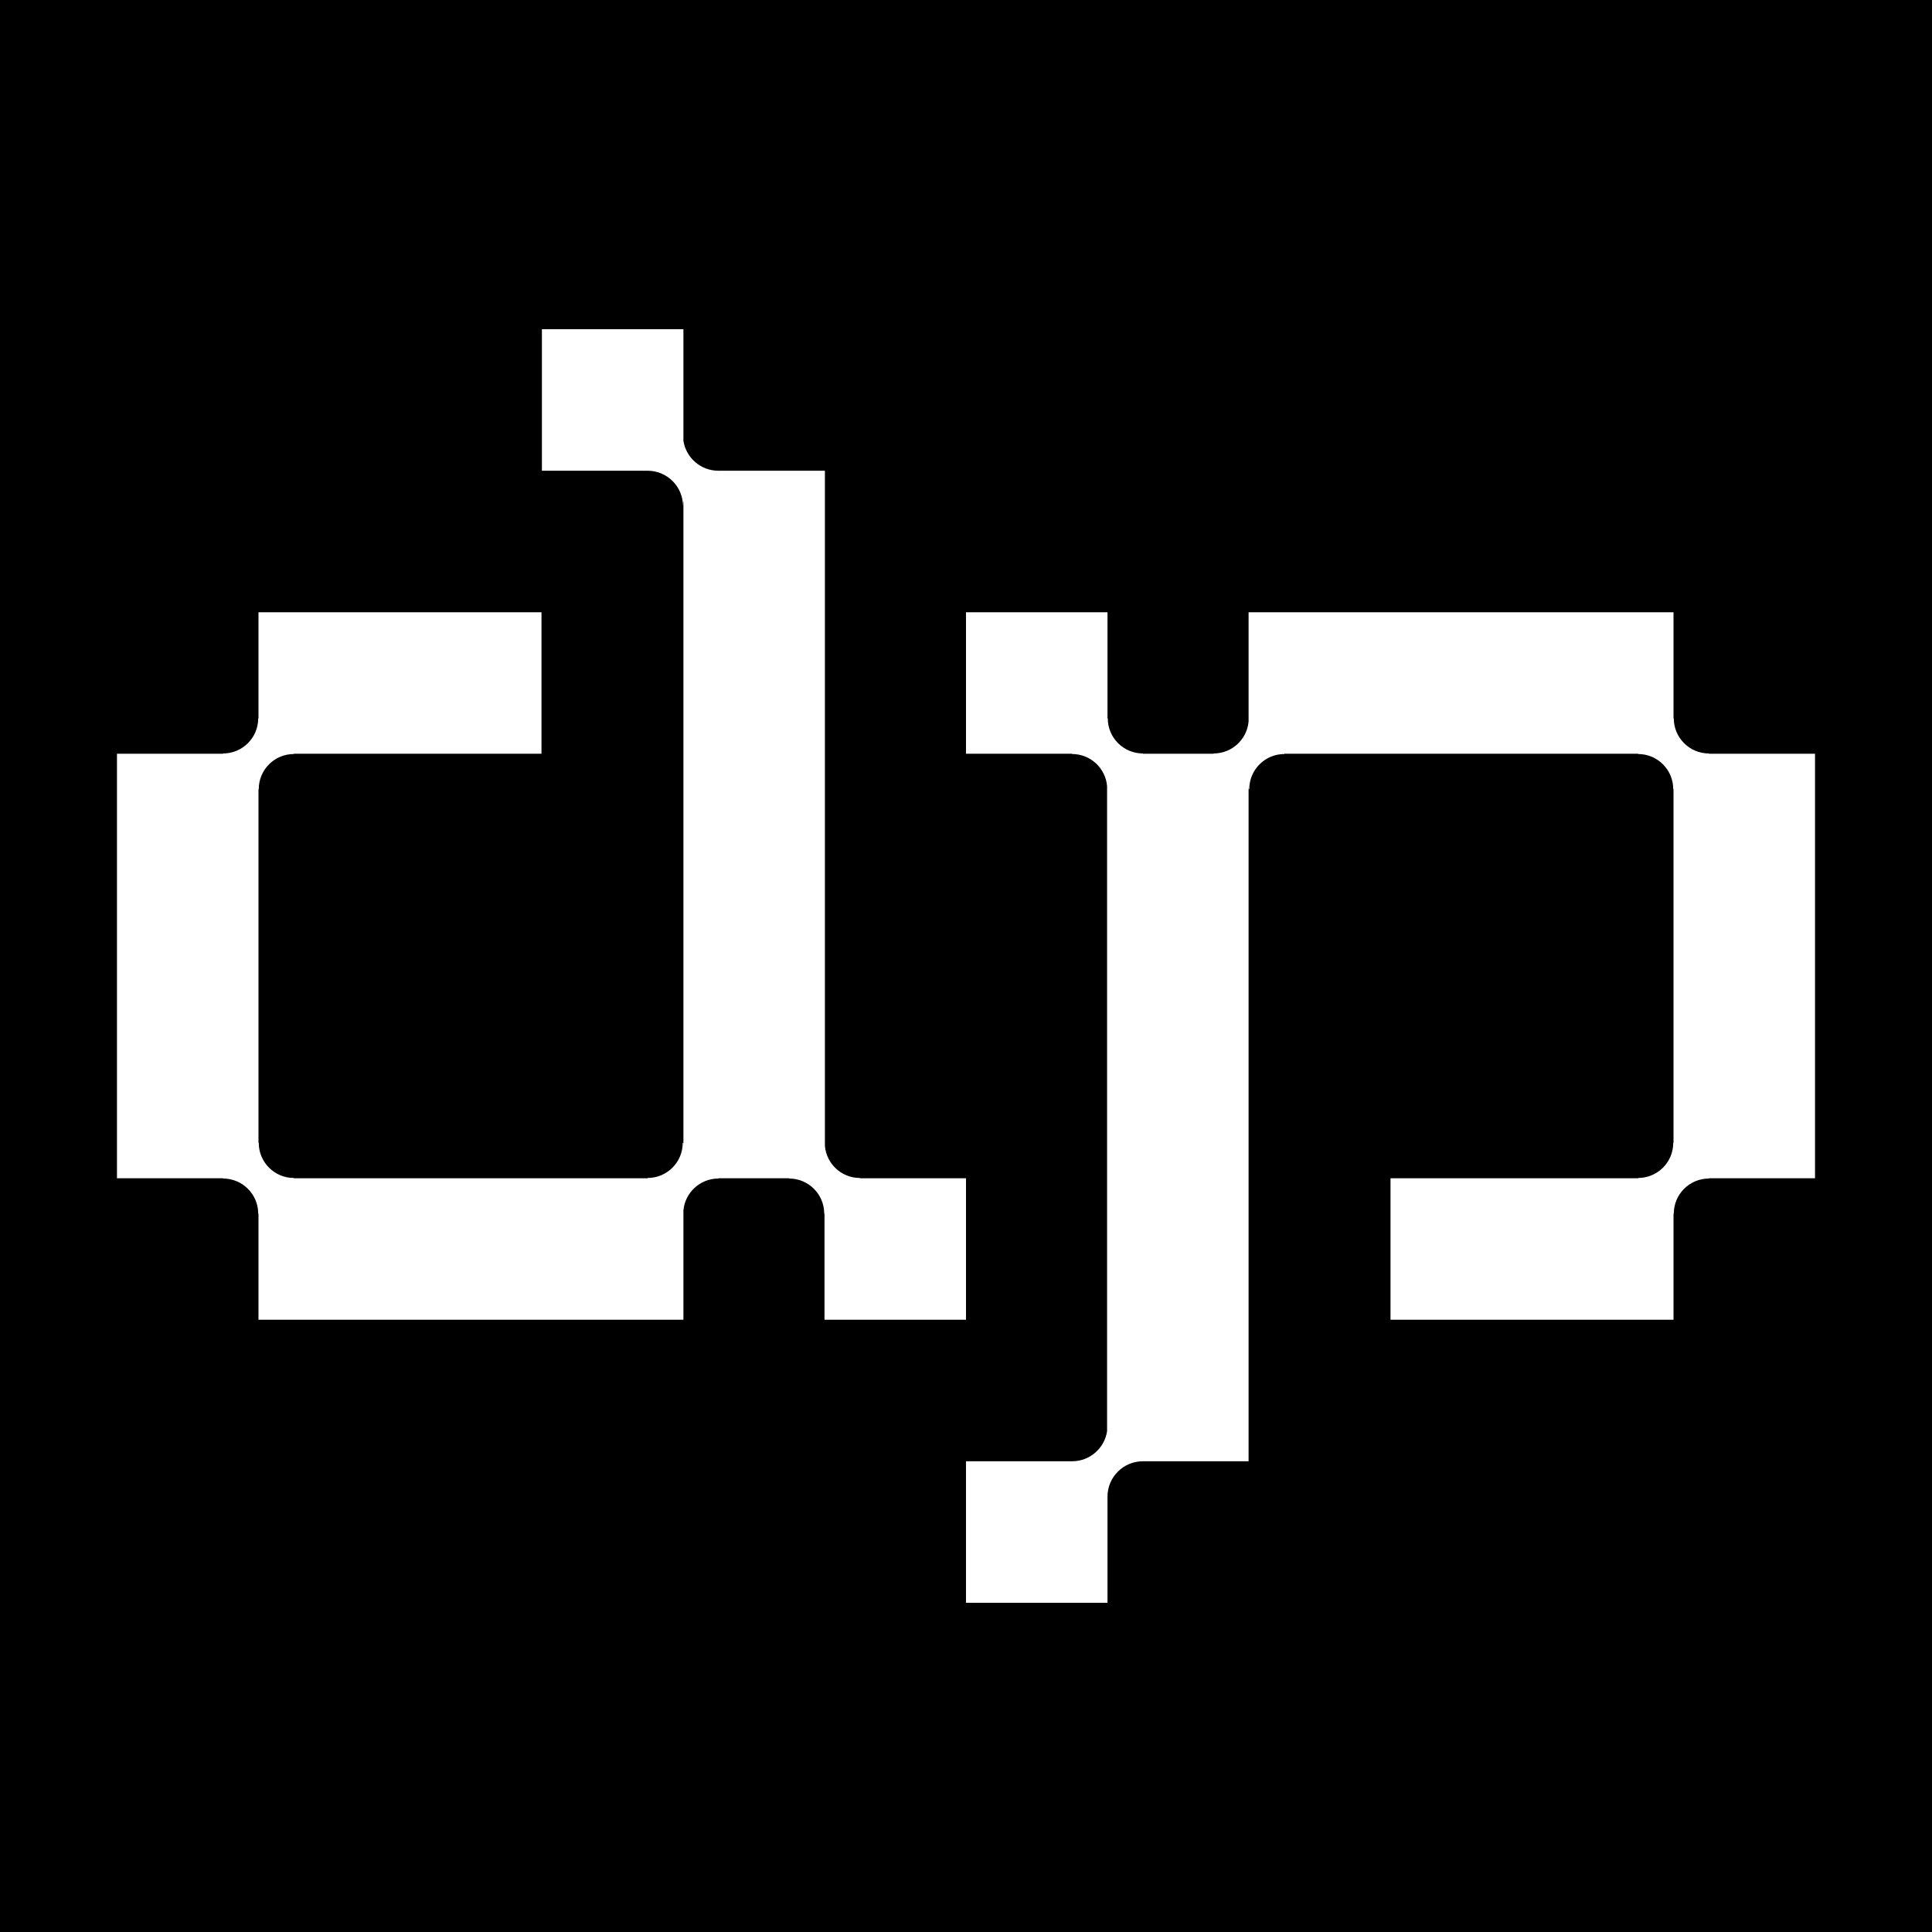 <?xml version="1.0" encoding="UTF-8" standalone="no"?><!DOCTYPE svg PUBLIC "-//W3C//DTD SVG 1.1//EN" "http://www.w3.org/Graphics/SVG/1.1/DTD/svg11.dtd"><svg width="256px" height="256px" version="1.1" xmlns="http://www.w3.org/2000/svg" xmlns:xlink="http://www.w3.org/1999/xlink" xml:space="preserve" xmlns:serif="http://www.serif.com/" style="fill-rule:evenodd;clip-rule:evenodd;stroke-linejoin:round;stroke-miterlimit:2;"><rect id="Artboard2" x="0" y="0" width="256" height="256"/><path d="M29.562,156.125l-14.062,-0l-0,-56.25l14.062,-0l0,-0.037c2.567,-0 4.651,-2.084 4.651,-4.651l0.037,0l-0,-14.062l37.5,-0l-0,18.75l-32.813,-0l0,0.037c-2.566,0 -4.65,2.084 -4.65,4.65l-0.037,0l-0,46.875l0.037,0c0,2.567 2.084,4.651 4.65,4.651l0,0.037l46.875,-0l0,-0.037c2.567,-0 4.651,-2.084 4.651,-4.651l0.074,0c0,0.138 0.006,0.273 0.018,0.408l-0,-85.5c-0.036,0.234 -0.055,0.474 -0.055,0.717c-0,-2.587 -2.1,-4.687 -4.688,-4.687l-14.007,-0l-0,-18.75l18.75,-0l-0,14.78c0.345,2.247 2.289,3.97 4.632,3.97l14.118,-0l-0,89.47c0.206,2.376 2.203,4.243 4.632,4.243l0,0.037l14.063,-0l-0,18.75l-18.75,-0l-0,-14.062l-0.037,-0c-0,-2.567 -2.084,-4.651 -4.651,-4.651l0,-0.037l-9.375,-0l0,0.037c-2.429,0 -4.426,1.867 -4.632,4.243l-0,14.47l-56.305,-0l-0,-14.062l-0.037,-0c-0,-2.567 -2.084,-4.651 -4.651,-4.651l0,-0.037Zm112.501,-56.25l-14.063,0l0,-18.75l18.75,0l0,14.062l0.037,0c0,2.567 2.084,4.651 4.651,4.651l-0,0.037l9.374,0l0,-0.037c2.43,-0 4.427,-1.867 4.633,-4.243l0,-14.47l56.305,0l0,14.062l0.037,0c0,2.567 2.084,4.651 4.651,4.651l-0,0.037l14.062,0l-0,56.25l-14.062,0l-0,0.037c-2.567,0 -4.651,2.084 -4.651,4.651l-0.037,-0l0,14.062l-37.5,0l0,-18.75l32.813,0l-0,-0.037c2.566,-0 4.65,-2.084 4.65,-4.65l0.037,-0l0,-46.876l-0.037,0c-0,-2.566 -2.084,-4.65 -4.65,-4.65l-0,-0.037l-46.875,0l-0,0.037c-2.567,0 -4.651,2.084 -4.651,4.65l-0.074,0c-0,-0.137 -0.006,-0.272 -0.018,-0.407l0,89.47l-14.007,0c-2.588,0 -4.688,2.1 -4.688,4.688l-0,14.062l-18.75,0l-0,-18.75l14.062,0c2.344,0 4.288,-1.723 4.633,-3.97l0,-85.5c-0.206,-2.376 -2.203,-4.243 -4.633,-4.243l0,-0.037Z" style="fill:#fff;"/></svg>